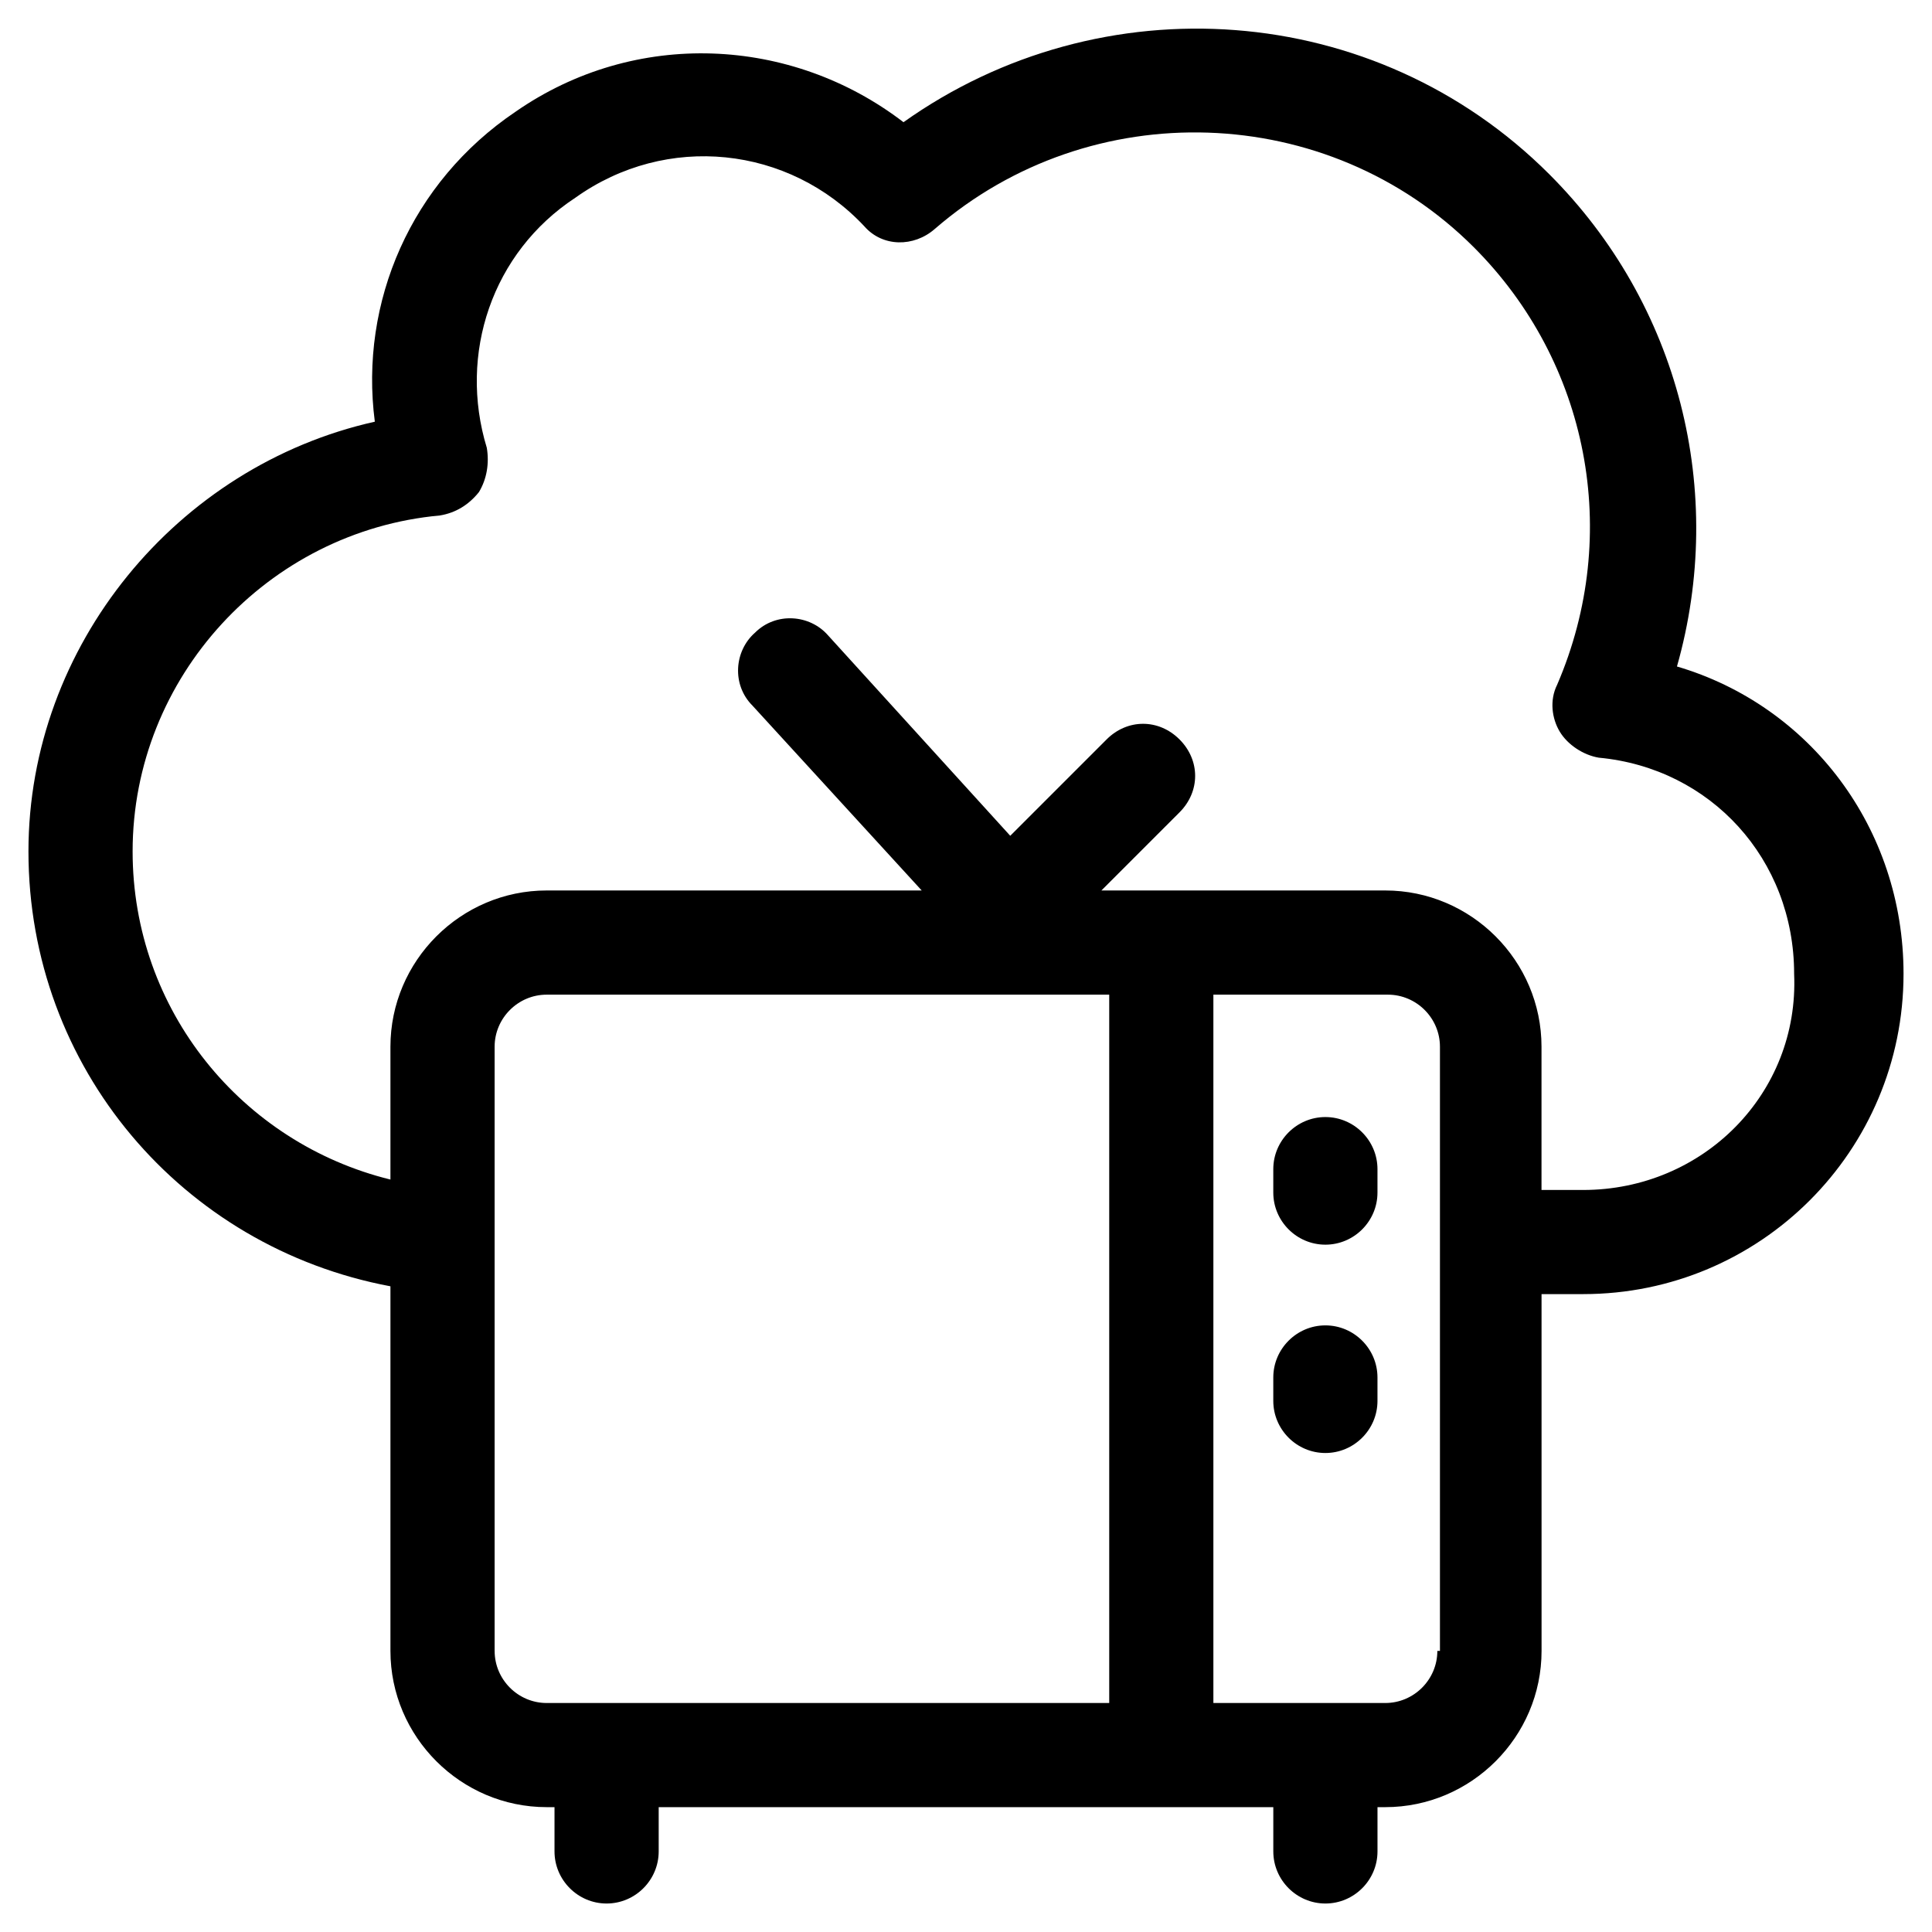 <?xml version="1.0" encoding="UTF-8"?>
<!-- Uploaded to: SVG Repo, www.svgrepo.com, Generator: SVG Repo Mixer Tools -->
<svg fill="#000000" width="800px" height="800px" version="1.1" viewBox="144 144 512 512" xmlns="http://www.w3.org/2000/svg">
 <g>
  <path d="m588.41 320.63c13.113-46.238 0.691-95.93-33.816-130.44-46.238-46.238-118.71-51.07-171.16-13.805-29.676-22.773-71.086-24.844-102.83-2.762-27.605 18.633-41.41 50.383-37.27 82.129-52.453 11.73-91.793 59.352-91.793 113.88 0 57.281 40.719 104.9 95.93 115.25v96.621c0 22.773 18.633 41.41 41.41 41.41h2.07v11.734c0 7.59 6.211 13.805 13.805 13.805 7.59 0 13.805-6.211 13.805-13.805v-11.734h162.88v11.734c0 7.59 6.211 13.805 13.805 13.805 7.59 0 13.805-6.211 13.805-13.805v-11.734h2.07c22.773 0 41.41-18.633 41.41-41.41l-0.004-94.551h11.043c46.93 0 84.887-37.957 84.887-84.887 0-38.648-24.848-71.086-60.043-81.438zm-313.33 260.88v-160.11c0-7.59 6.211-13.805 13.805-13.805h149.07v187.72h-149.07c-7.59 0-13.801-6.211-13.801-13.805zm249.83 0c0 7.59-6.211 13.805-13.805 13.805h-45.547v-187.72h46.238c7.59 0 13.805 6.211 13.805 13.805v160.11zm38.648-122.16h-11.043v-37.957c0-22.773-18.633-41.41-41.41-41.41h-75.223l20.703-20.703c5.519-5.519 5.519-13.805 0-19.324-5.519-5.519-13.805-5.519-19.324 0l-25.535 25.535-48.309-53.141c-4.832-5.519-13.805-6.211-19.324-0.691-5.519 4.832-6.211 13.805-0.691 19.324l44.859 49h-99.383c-22.773 0-41.41 18.633-41.41 41.41v35.199c-39.34-9.66-68.324-44.859-68.324-86.957 0-46.238 35.887-84.887 81.438-89.031 4.141-0.691 7.59-2.762 10.352-6.211 2.07-3.449 2.762-7.59 2.07-11.734-7.59-24.848 1.383-51.762 23.469-66.258 24.156-17.25 56.59-13.801 76.605 7.594 4.832 5.519 13.113 5.519 18.633 0.691 41.41-35.887 104.21-33.816 142.86 4.832 30.367 30.367 39.34 75.918 22.086 115.95-2.07 4.141-1.379 8.973 0.691 12.422 2.07 3.449 6.211 6.211 10.352 6.902 29.676 2.762 51.762 26.914 51.762 57.281 1.383 31.746-24.152 57.281-55.902 57.281z"/>
  <path d="m495.24 440.03c-7.59 0-13.805 6.211-13.805 13.805v6.211c0 7.59 6.211 13.805 13.805 13.805 7.59 0 13.805-6.211 13.805-13.805v-6.211c0-7.594-6.211-13.805-13.805-13.805z"/>
  <path d="m495.24 495.24c-7.59 0-13.805 6.211-13.805 13.805v6.211c0 7.59 6.211 13.805 13.805 13.805 7.59 0 13.805-6.211 13.805-13.805v-6.211c0-7.594-6.211-13.805-13.805-13.805z"/>
 </g>
</svg>